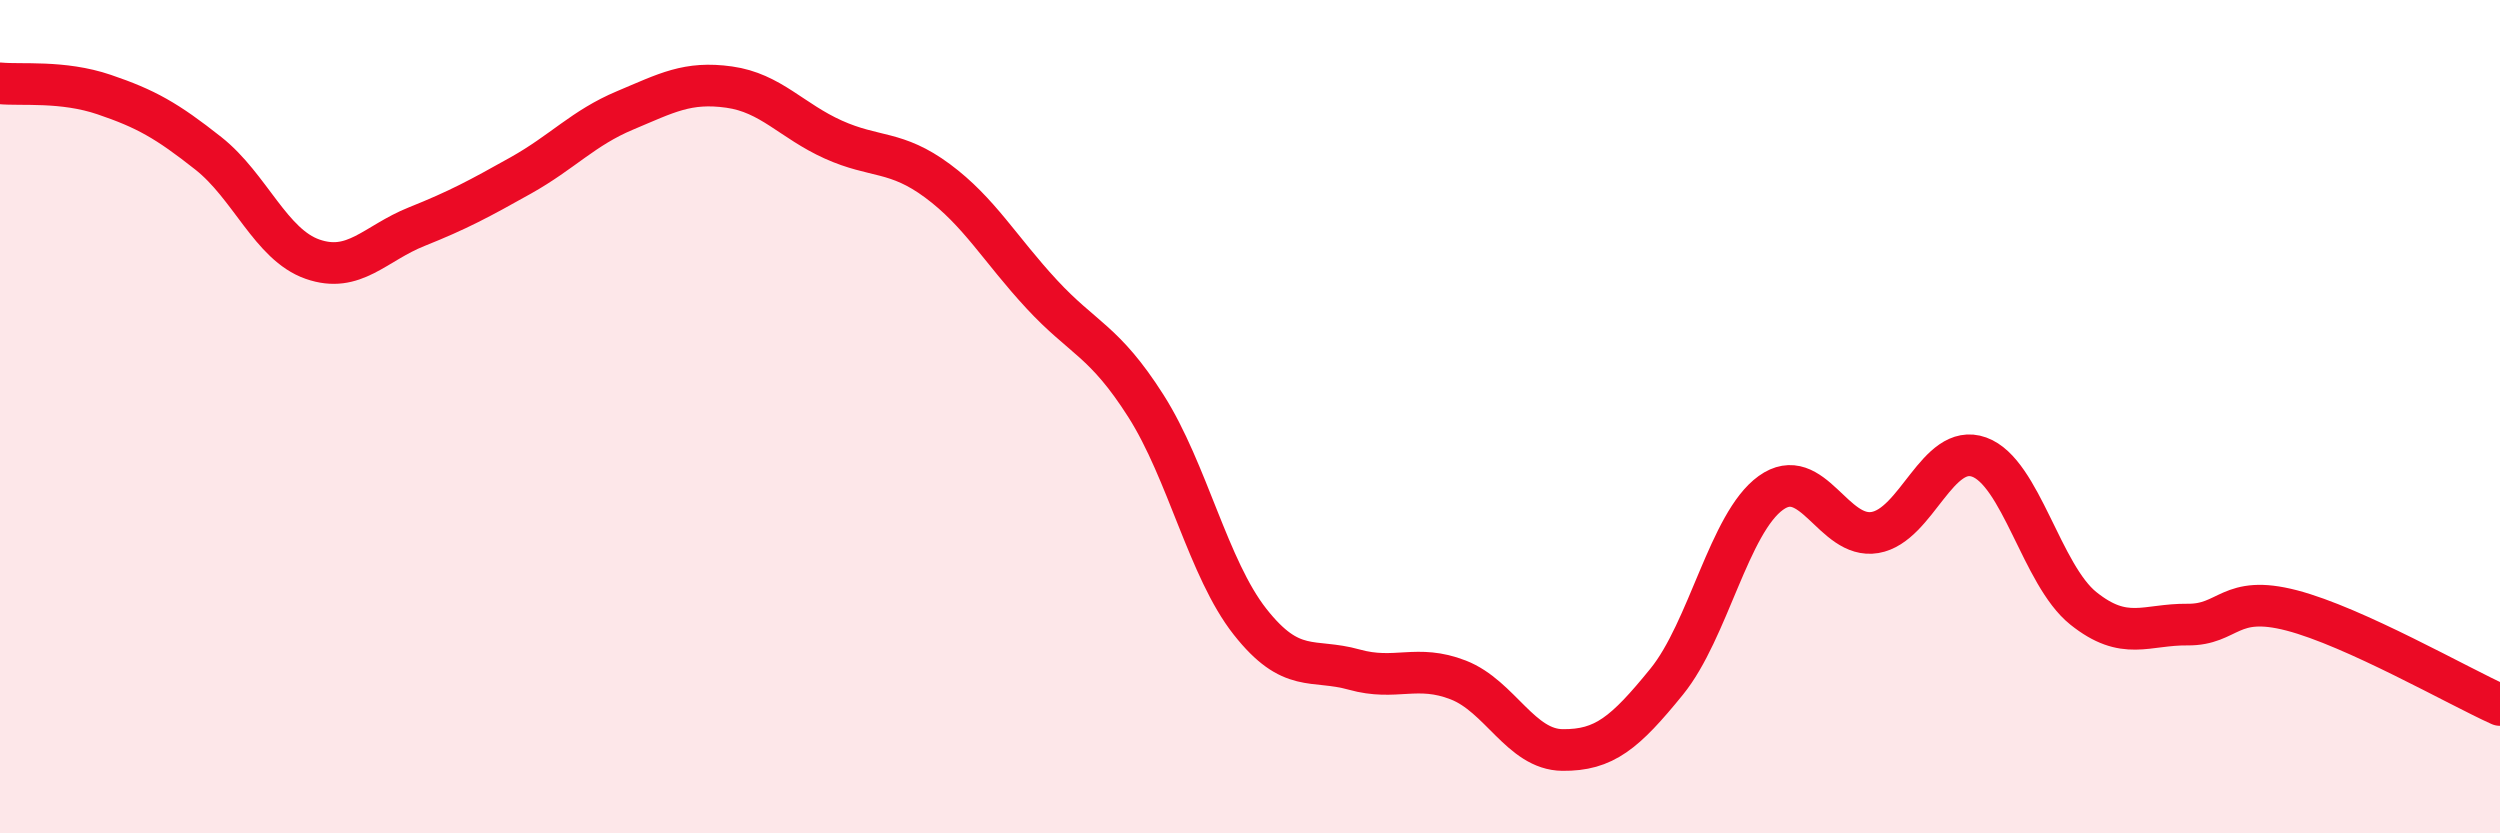 
    <svg width="60" height="20" viewBox="0 0 60 20" xmlns="http://www.w3.org/2000/svg">
      <path
        d="M 0,2 C 0.5,2.05 1.5,1.93 2.5,2.27 C 3.5,2.61 4,2.89 5,3.68 C 6,4.47 6.5,5.87 7.5,6.22 C 8.5,6.57 9,5.84 10,5.44 C 11,5.04 11.5,4.77 12.5,4.21 C 13.5,3.65 14,3.07 15,2.65 C 16,2.23 16.5,1.95 17.5,2.09 C 18.5,2.23 19,2.9 20,3.35 C 21,3.8 21.5,3.6 22.5,4.34 C 23.5,5.08 24,5.98 25,7.06 C 26,8.14 26.5,8.17 27.5,9.74 C 28.5,11.31 29,13.65 30,14.92 C 31,16.19 31.5,15.79 32.5,16.07 C 33.5,16.35 34,15.93 35,16.32 C 36,16.71 36.5,17.99 37.5,18 C 38.5,18.01 39,17.59 40,16.36 C 41,15.13 41.5,12.55 42.5,11.83 C 43.5,11.11 44,12.95 45,12.78 C 46,12.61 46.5,10.61 47.5,10.97 C 48.5,11.33 49,13.8 50,14.6 C 51,15.4 51.5,14.98 52.5,14.99 C 53.5,15 53.5,14.26 55,14.65 C 56.5,15.04 59,16.47 60,16.92L60 20L0 20Z"
        fill="#EB0A25"
        opacity="0.1"
        stroke-linecap="round"
        stroke-linejoin="round"
      />
      <path
        d="M 0,2 C 0.5,2.05 1.5,1.93 2.5,2.27 C 3.5,2.61 4,2.89 5,3.68 C 6,4.47 6.5,5.87 7.5,6.22 C 8.5,6.57 9,5.84 10,5.44 C 11,5.04 11.5,4.77 12.5,4.21 C 13.5,3.65 14,3.07 15,2.65 C 16,2.23 16.5,1.95 17.5,2.09 C 18.5,2.23 19,2.9 20,3.35 C 21,3.8 21.5,3.6 22.5,4.34 C 23.5,5.08 24,5.98 25,7.06 C 26,8.14 26.5,8.17 27.5,9.74 C 28.5,11.31 29,13.65 30,14.92 C 31,16.19 31.5,15.79 32.5,16.07 C 33.5,16.35 34,15.93 35,16.32 C 36,16.71 36.5,17.99 37.5,18 C 38.5,18.01 39,17.59 40,16.36 C 41,15.13 41.5,12.55 42.5,11.83 C 43.5,11.11 44,12.95 45,12.78 C 46,12.61 46.5,10.61 47.5,10.97 C 48.5,11.33 49,13.8 50,14.6 C 51,15.4 51.5,14.98 52.5,14.99 C 53.5,15 53.5,14.26 55,14.65 C 56.5,15.04 59,16.47 60,16.92"
        stroke="#EB0A25"
        stroke-width="1"
        fill="none"
        stroke-linecap="round"
        stroke-linejoin="round"
      />
    </svg>
  
